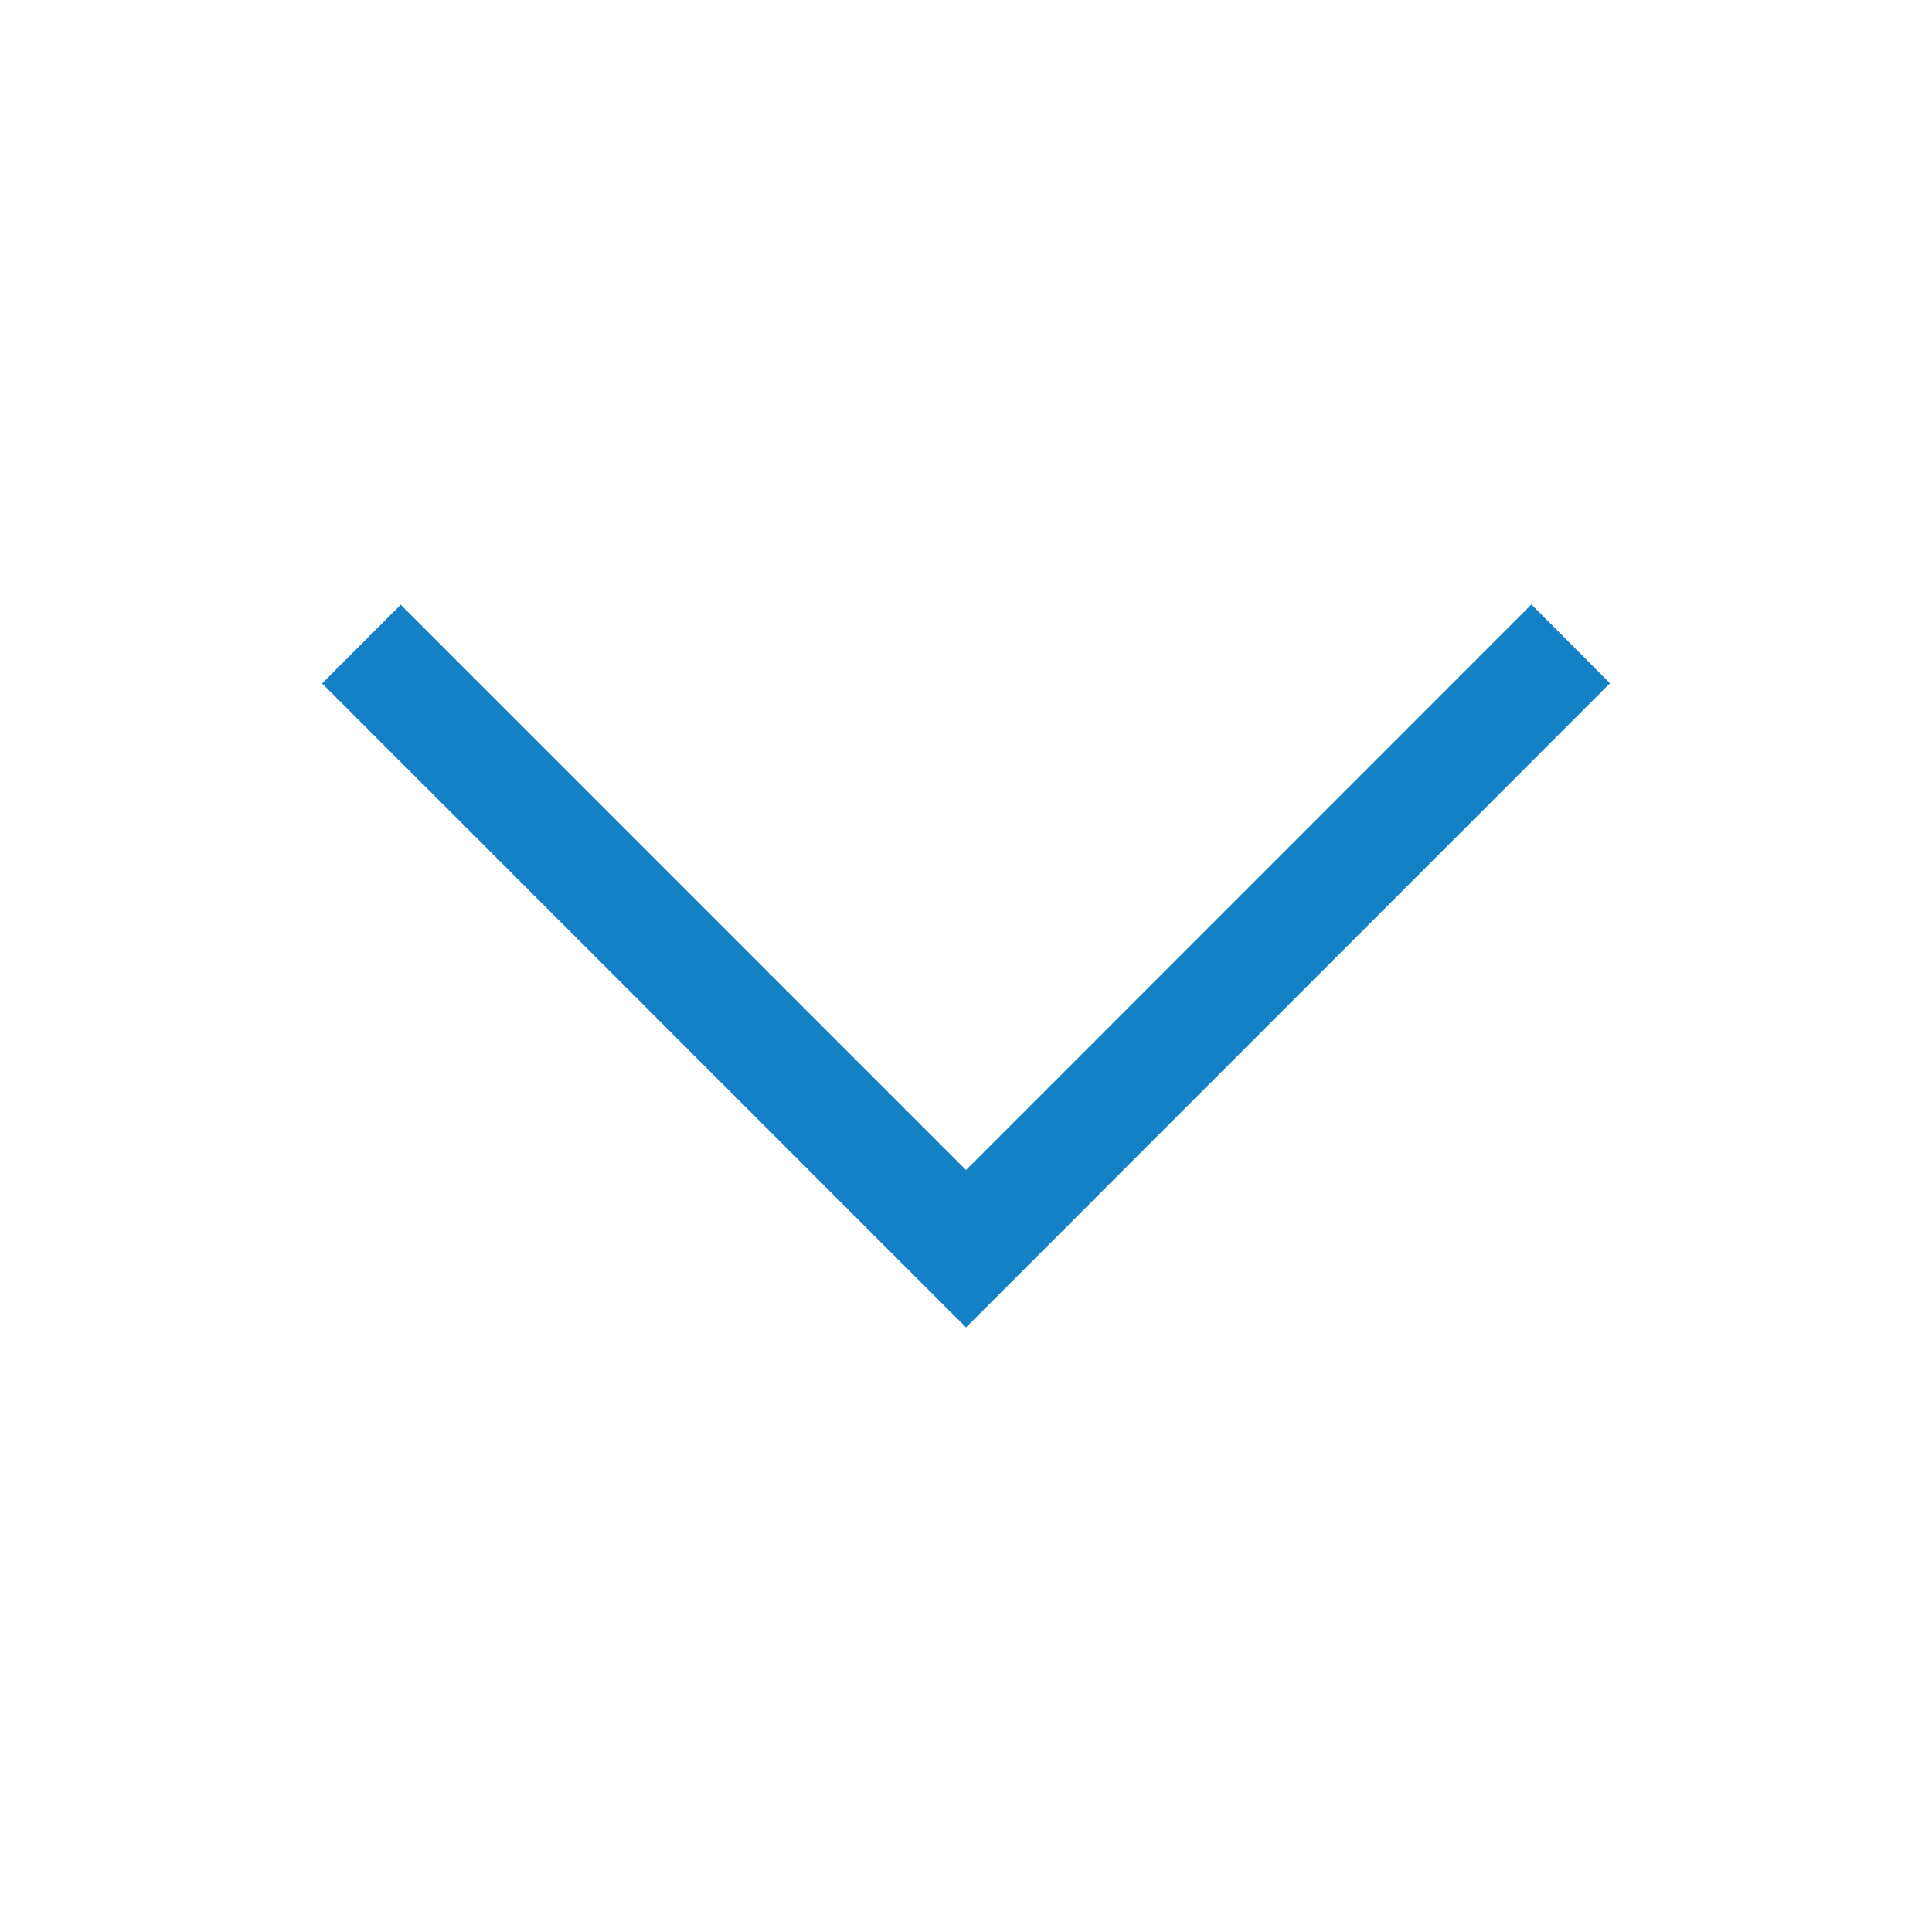 <svg width="24" height="24" fill="none" xmlns="http://www.w3.org/2000/svg"><path fill-rule="evenodd" clip-rule="evenodd" d="M19.023 7.51L12 14.535 4.978 7.512l-.977.978 7.999 8 8-8.002-.975-.978h-.002z" fill="#1481C6"/></svg>